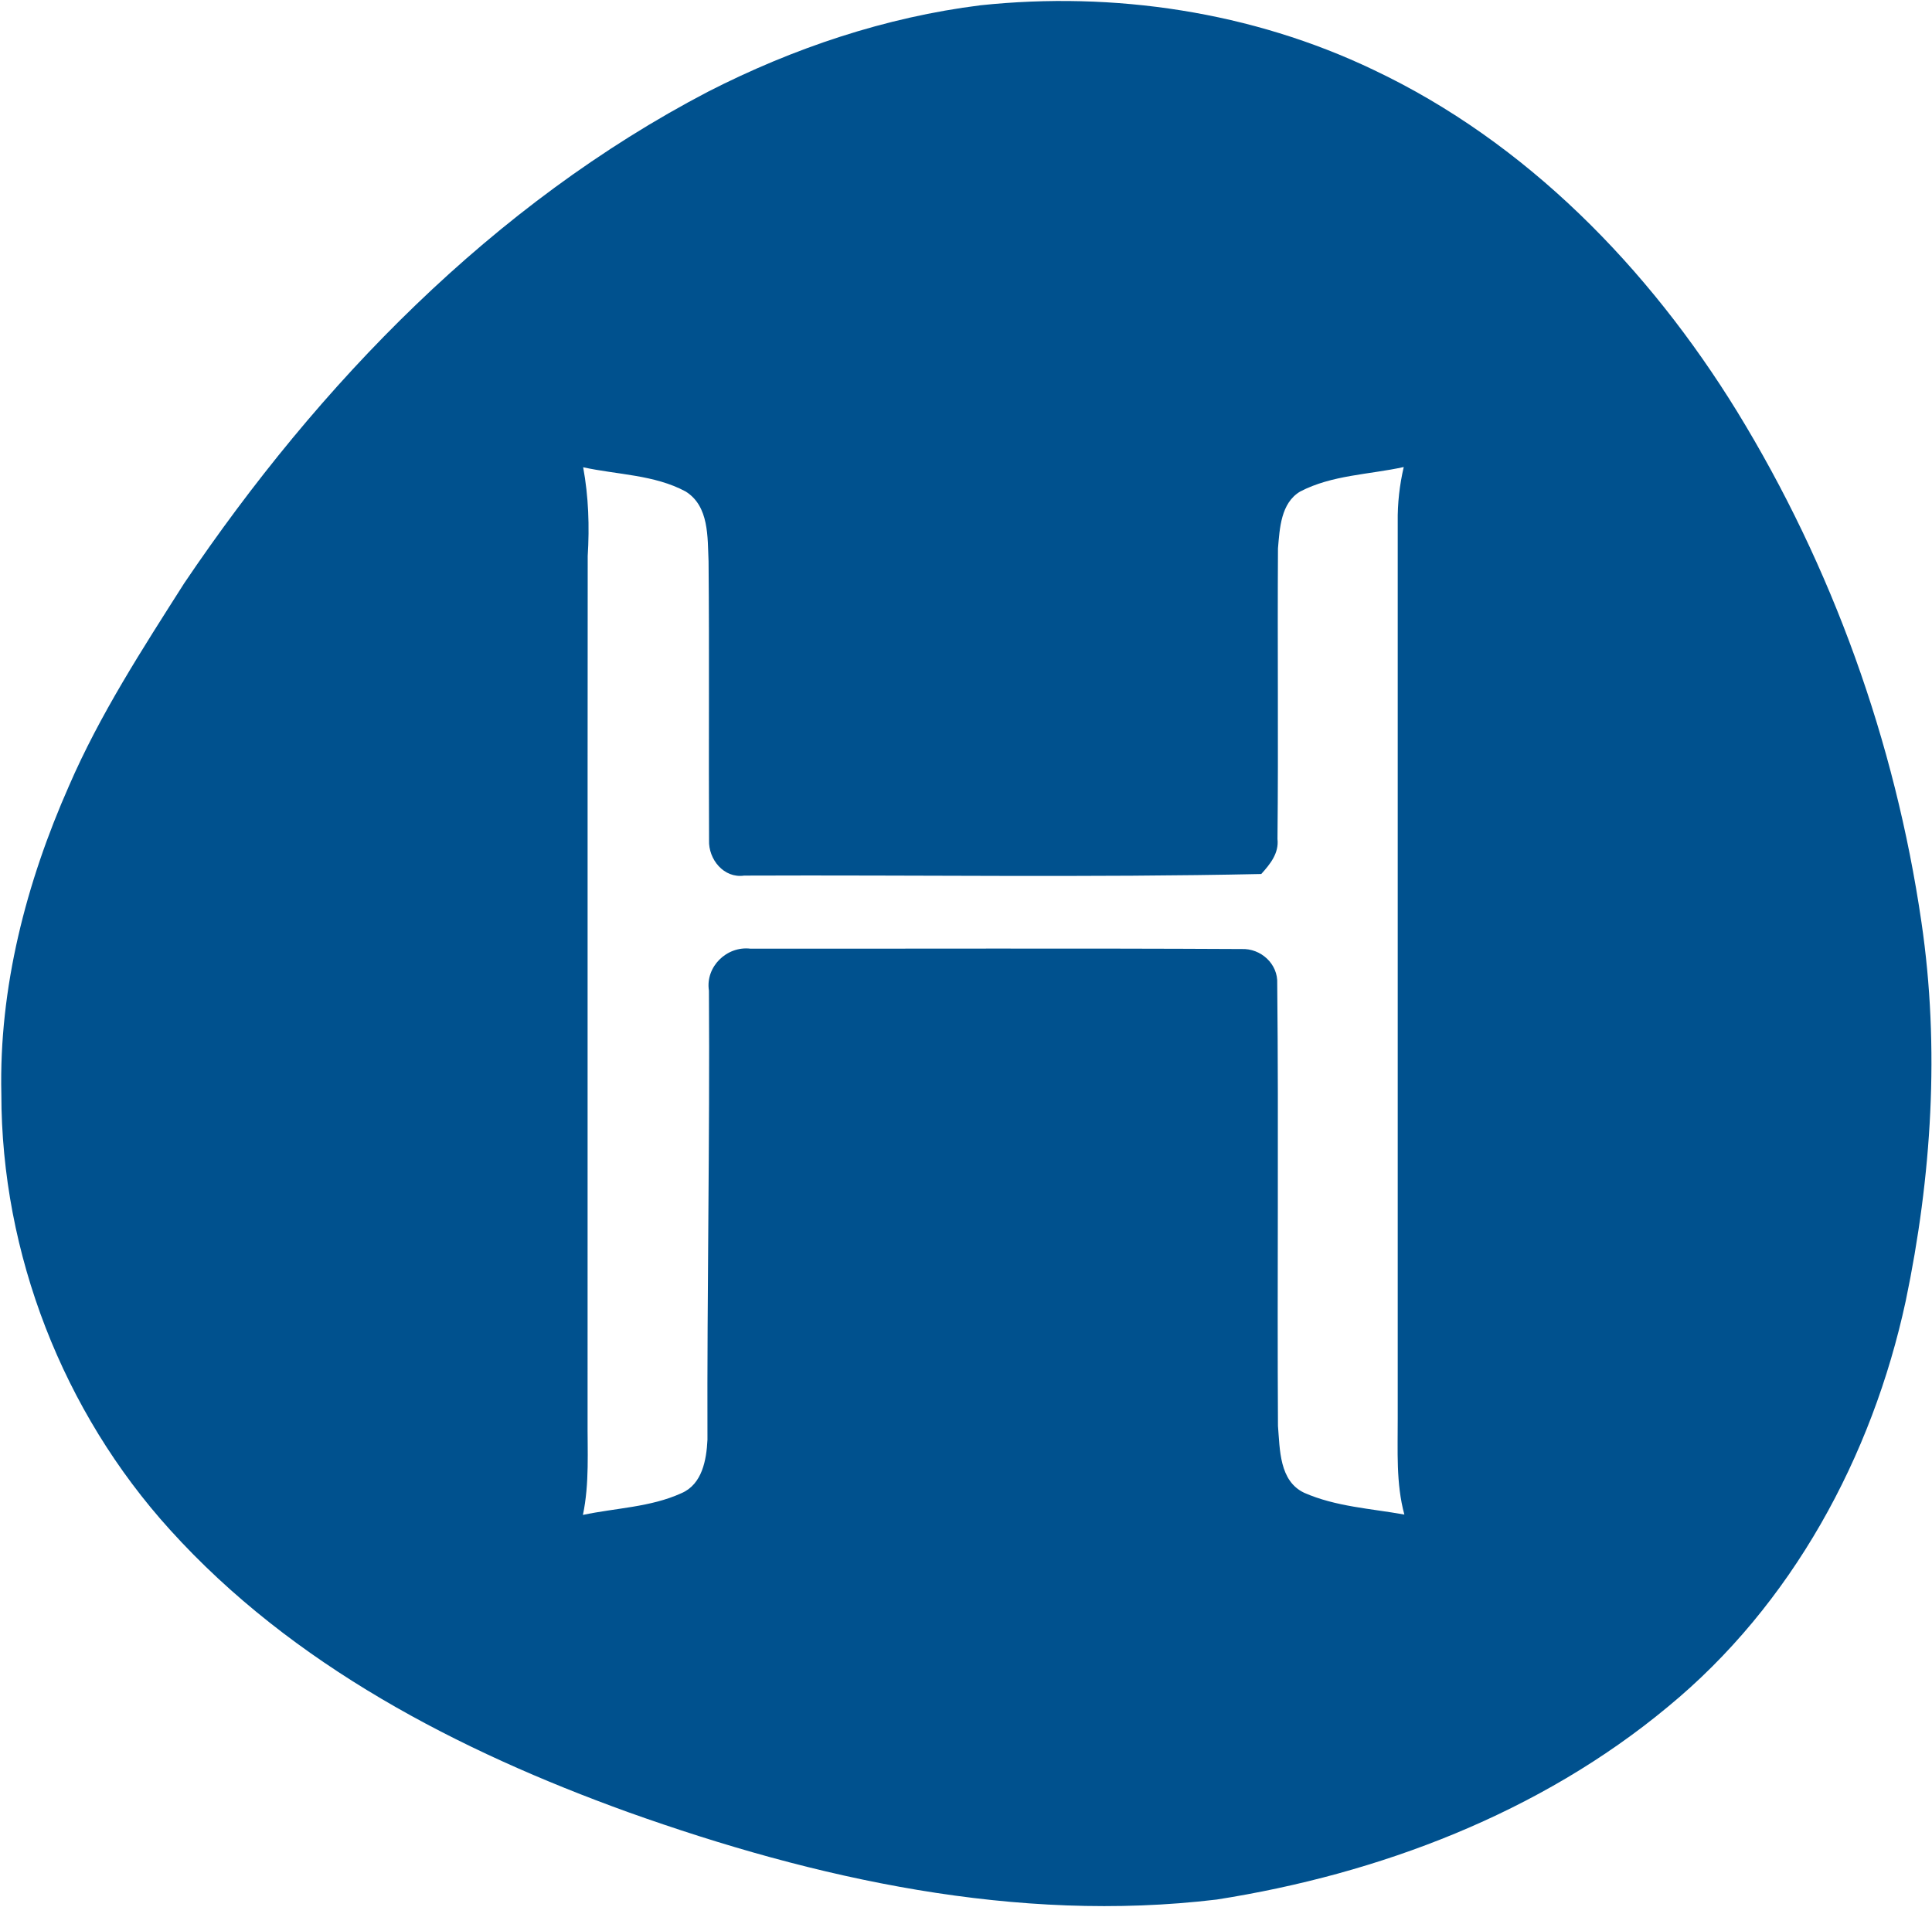 <svg version="1.2" xmlns="http://www.w3.org/2000/svg" viewBox="0 0 1573 1553" width="1573" height="1553">
	<title>Bitmap (8)-svg</title>
	<style>
		.s0 { fill: #00518e } 
	</style>
	<g id="#ffffffff">
		<path id="Layer" fill-rule="evenodd" class="s0" d="m798.3 4.3c108.7-11.5 220.9 5.2 319.8 52.5 124.8 59 224.4 161.7 296.1 278.1 77.6 126.6 128.8 269.2 150.2 416 15.1 102.5 8.3 207.4-12.8 308.5-27.3 126.8-92.7 247.4-193.6 330.4-103.9 86.4-234.8 136.2-367.4 157-162.8 19.5-326.5-16.6-479.3-71.2-137.9-49.8-273.2-119.7-372.8-229.8-87.2-96.2-137.4-225-137.4-355-2-86.5 20.2-172 55-250.7 25.2-58.3 59.9-111.7 93.9-165.2 109.8-162.6 251.3-308.8 426.6-400.3 69.4-35.5 144.3-60.6 221.7-70.3zm-323.5 376.2c4.4 23.8 5.2 48.2 3.7 72.3-0.2 234.2 0 468.4-0.1 702.7-0.2 26 1.6 52.4-3.8 78.1 26.7-5.7 55-6.2 80.2-17.7 16.9-7.2 20.4-27.1 21.2-43.5-0.4-121.9 2-243.7 1.2-365.7-3-19.4 14.4-36.5 33.8-34.2 133.3 0.1 266.6-0.4 399.8 0.3 15.7-0.7 29.9 12.1 29.1 28.2 1.2 120-0.1 240.1 0.6 360.1 1.6 19.2 1 44.9 21.4 54.5 25.7 11.3 54.2 12.8 81.5 17.7-6.9-25.4-5.3-52.1-5.4-78.1 0-243.5 0-486.9 0-730.3-0.2-15 1.5-30 4.9-44.6-28.1 6.2-58.4 6.4-84.4 20-15.7 9.4-16.6 30-18 46.3-0.5 78.9 0.4 157.7-0.4 236.6 1.3 11.6-6 20.5-13.2 28.5-140.2 3-280.7 0.7-421 1.3-16.6 2.4-29.2-13.3-28.6-28.8-0.4-75.7 0.3-151.3-0.4-227-0.9-19.7 0.6-45-18.7-57-25.5-13.7-55.6-13.6-83.4-19.7z"/>
	</g>
</svg>